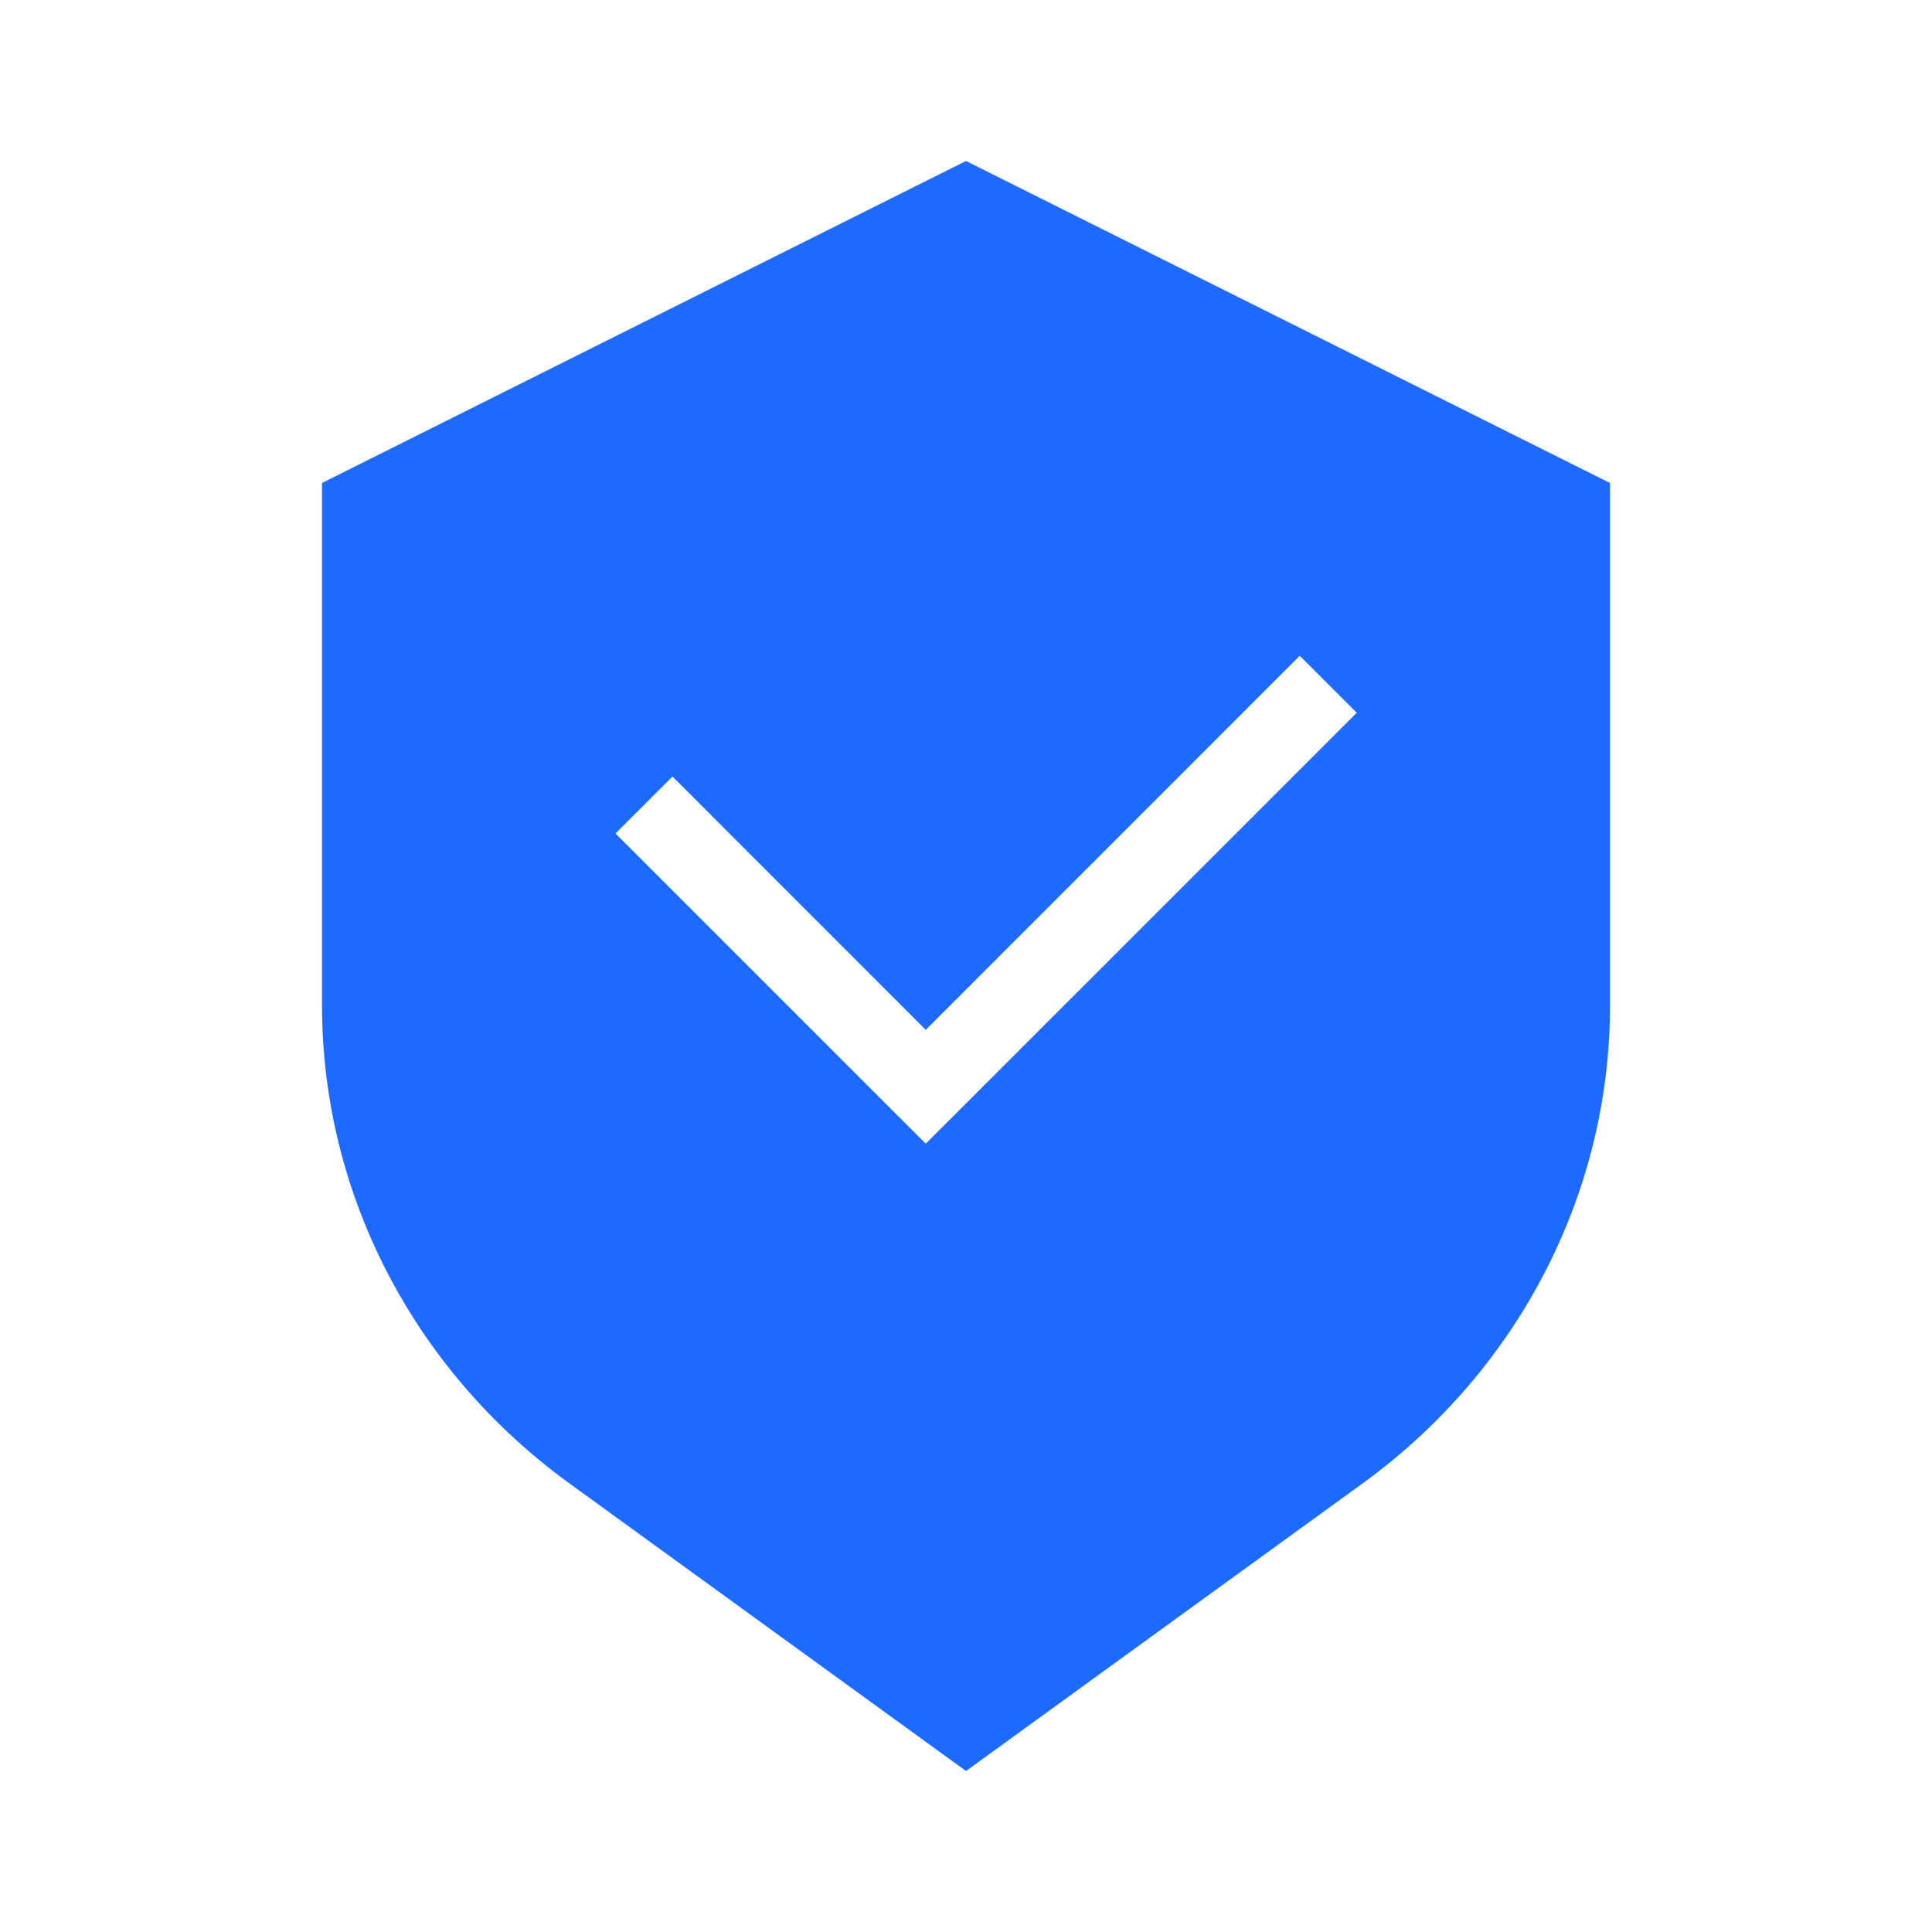 <svg width="24" height="24" viewBox="0 0 24 24" fill="none" xmlns="http://www.w3.org/2000/svg">
<rect width="24" height="24" fill="white"/>
<path fill-rule="evenodd" clip-rule="evenodd" d="M12 2L4 6V12.49C4 14.825 5.138 17.023 7.073 18.427L12 22L16.927 18.427C18.862 17.023 20 14.825 20 12.49V6L12 2ZM11.854 13.854L16.854 8.854L16.146 8.146L11.5 12.793L8.354 9.646L7.646 10.354L11.146 13.854L11.5 14.207L11.854 13.854Z" fill="#1C6AFF"/>
</svg>
